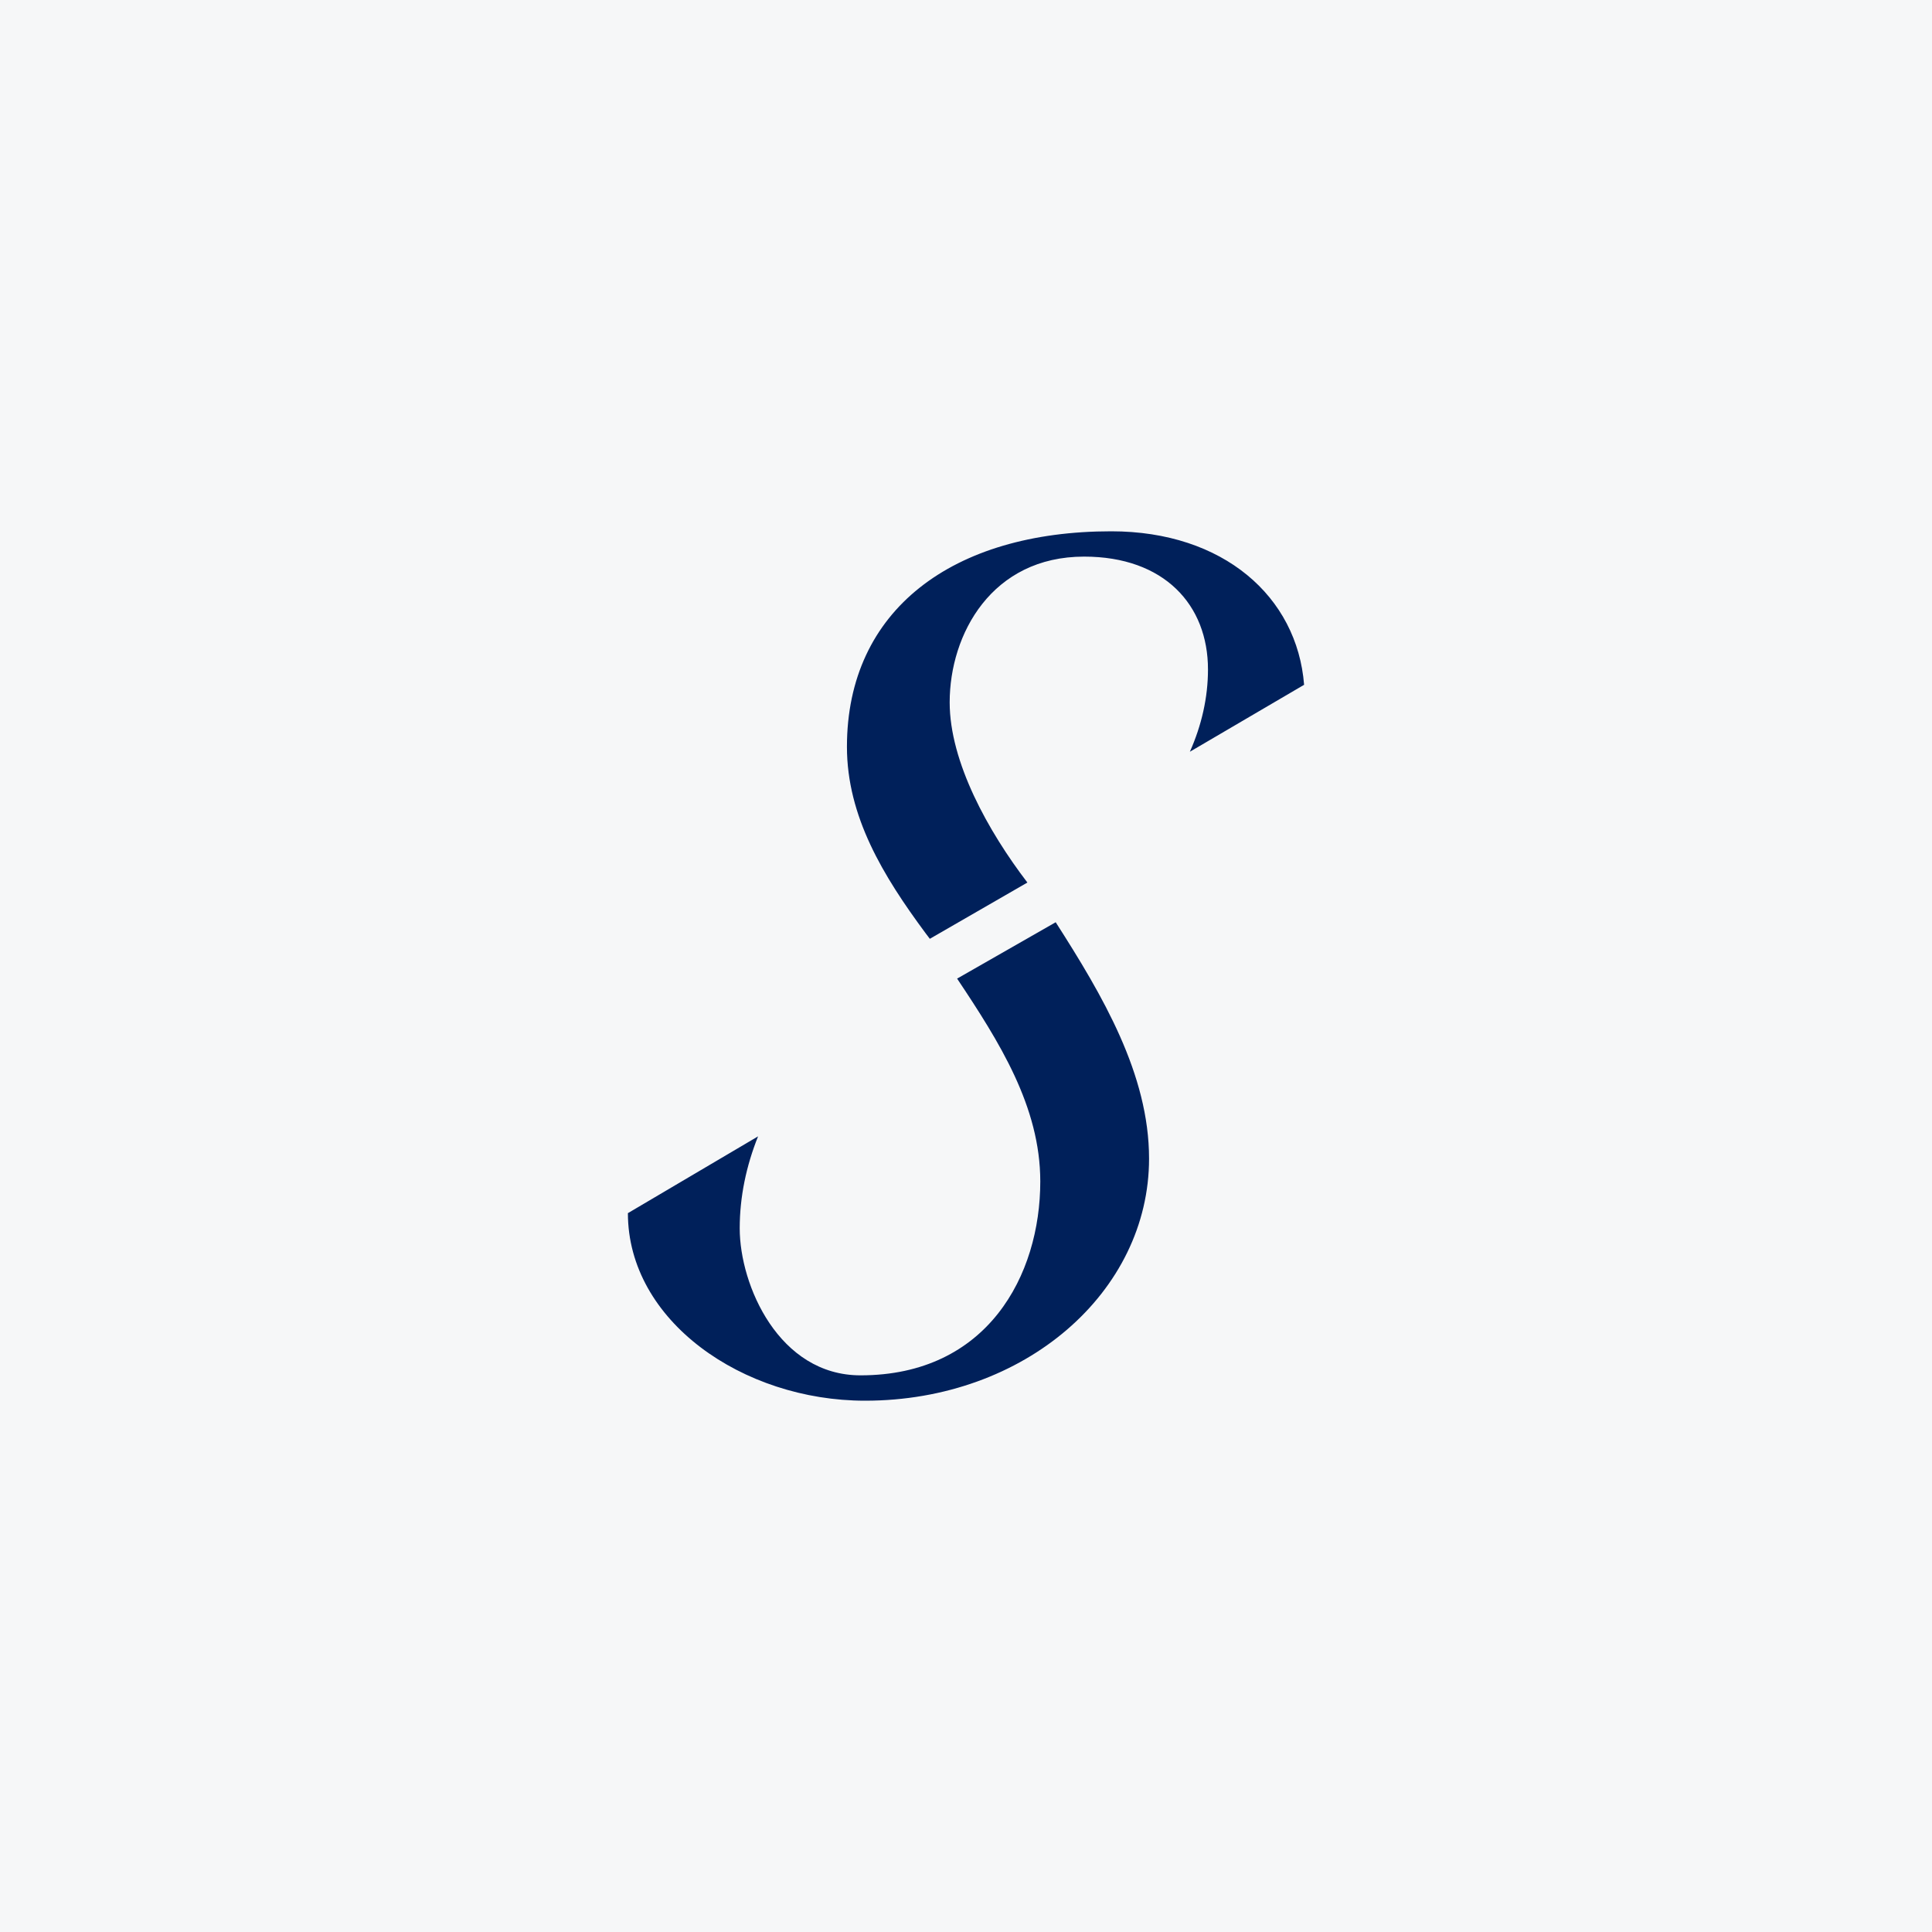<svg width="40" height="40" viewBox="0 0 40 40" fill="none" xmlns="http://www.w3.org/2000/svg">
<rect width="40" height="40" fill="#F6F7F8"/>
<path d="M21.271 18.272C20.46 17.212 19.662 15.777 19.662 14.542C19.662 13.125 20.537 11.524 22.445 11.524C24.103 11.524 25.01 12.522 25.01 13.86C25.01 14.443 24.877 15.02 24.635 15.564L27 14.178C26.856 12.353 25.328 11 23.008 11C19.724 11 17.535 12.627 17.535 15.461C17.535 16.904 18.286 18.137 19.161 19.318L19.251 19.437L21.271 18.272Z" fill="#00205A"/>
<path d="M19.816 20.261C20.689 21.57 21.538 22.91 21.538 24.461C21.538 26.403 20.444 28.475 17.816 28.475C16.128 28.475 15.315 26.612 15.315 25.432C15.315 24.779 15.45 24.139 15.695 23.527L13 25.117C13 27.347 15.377 29 17.91 29C21.225 29 23.79 26.743 23.79 23.988C23.79 22.242 22.828 20.61 21.857 19.094L19.816 20.261Z" fill="#00205A"/>
</svg>

